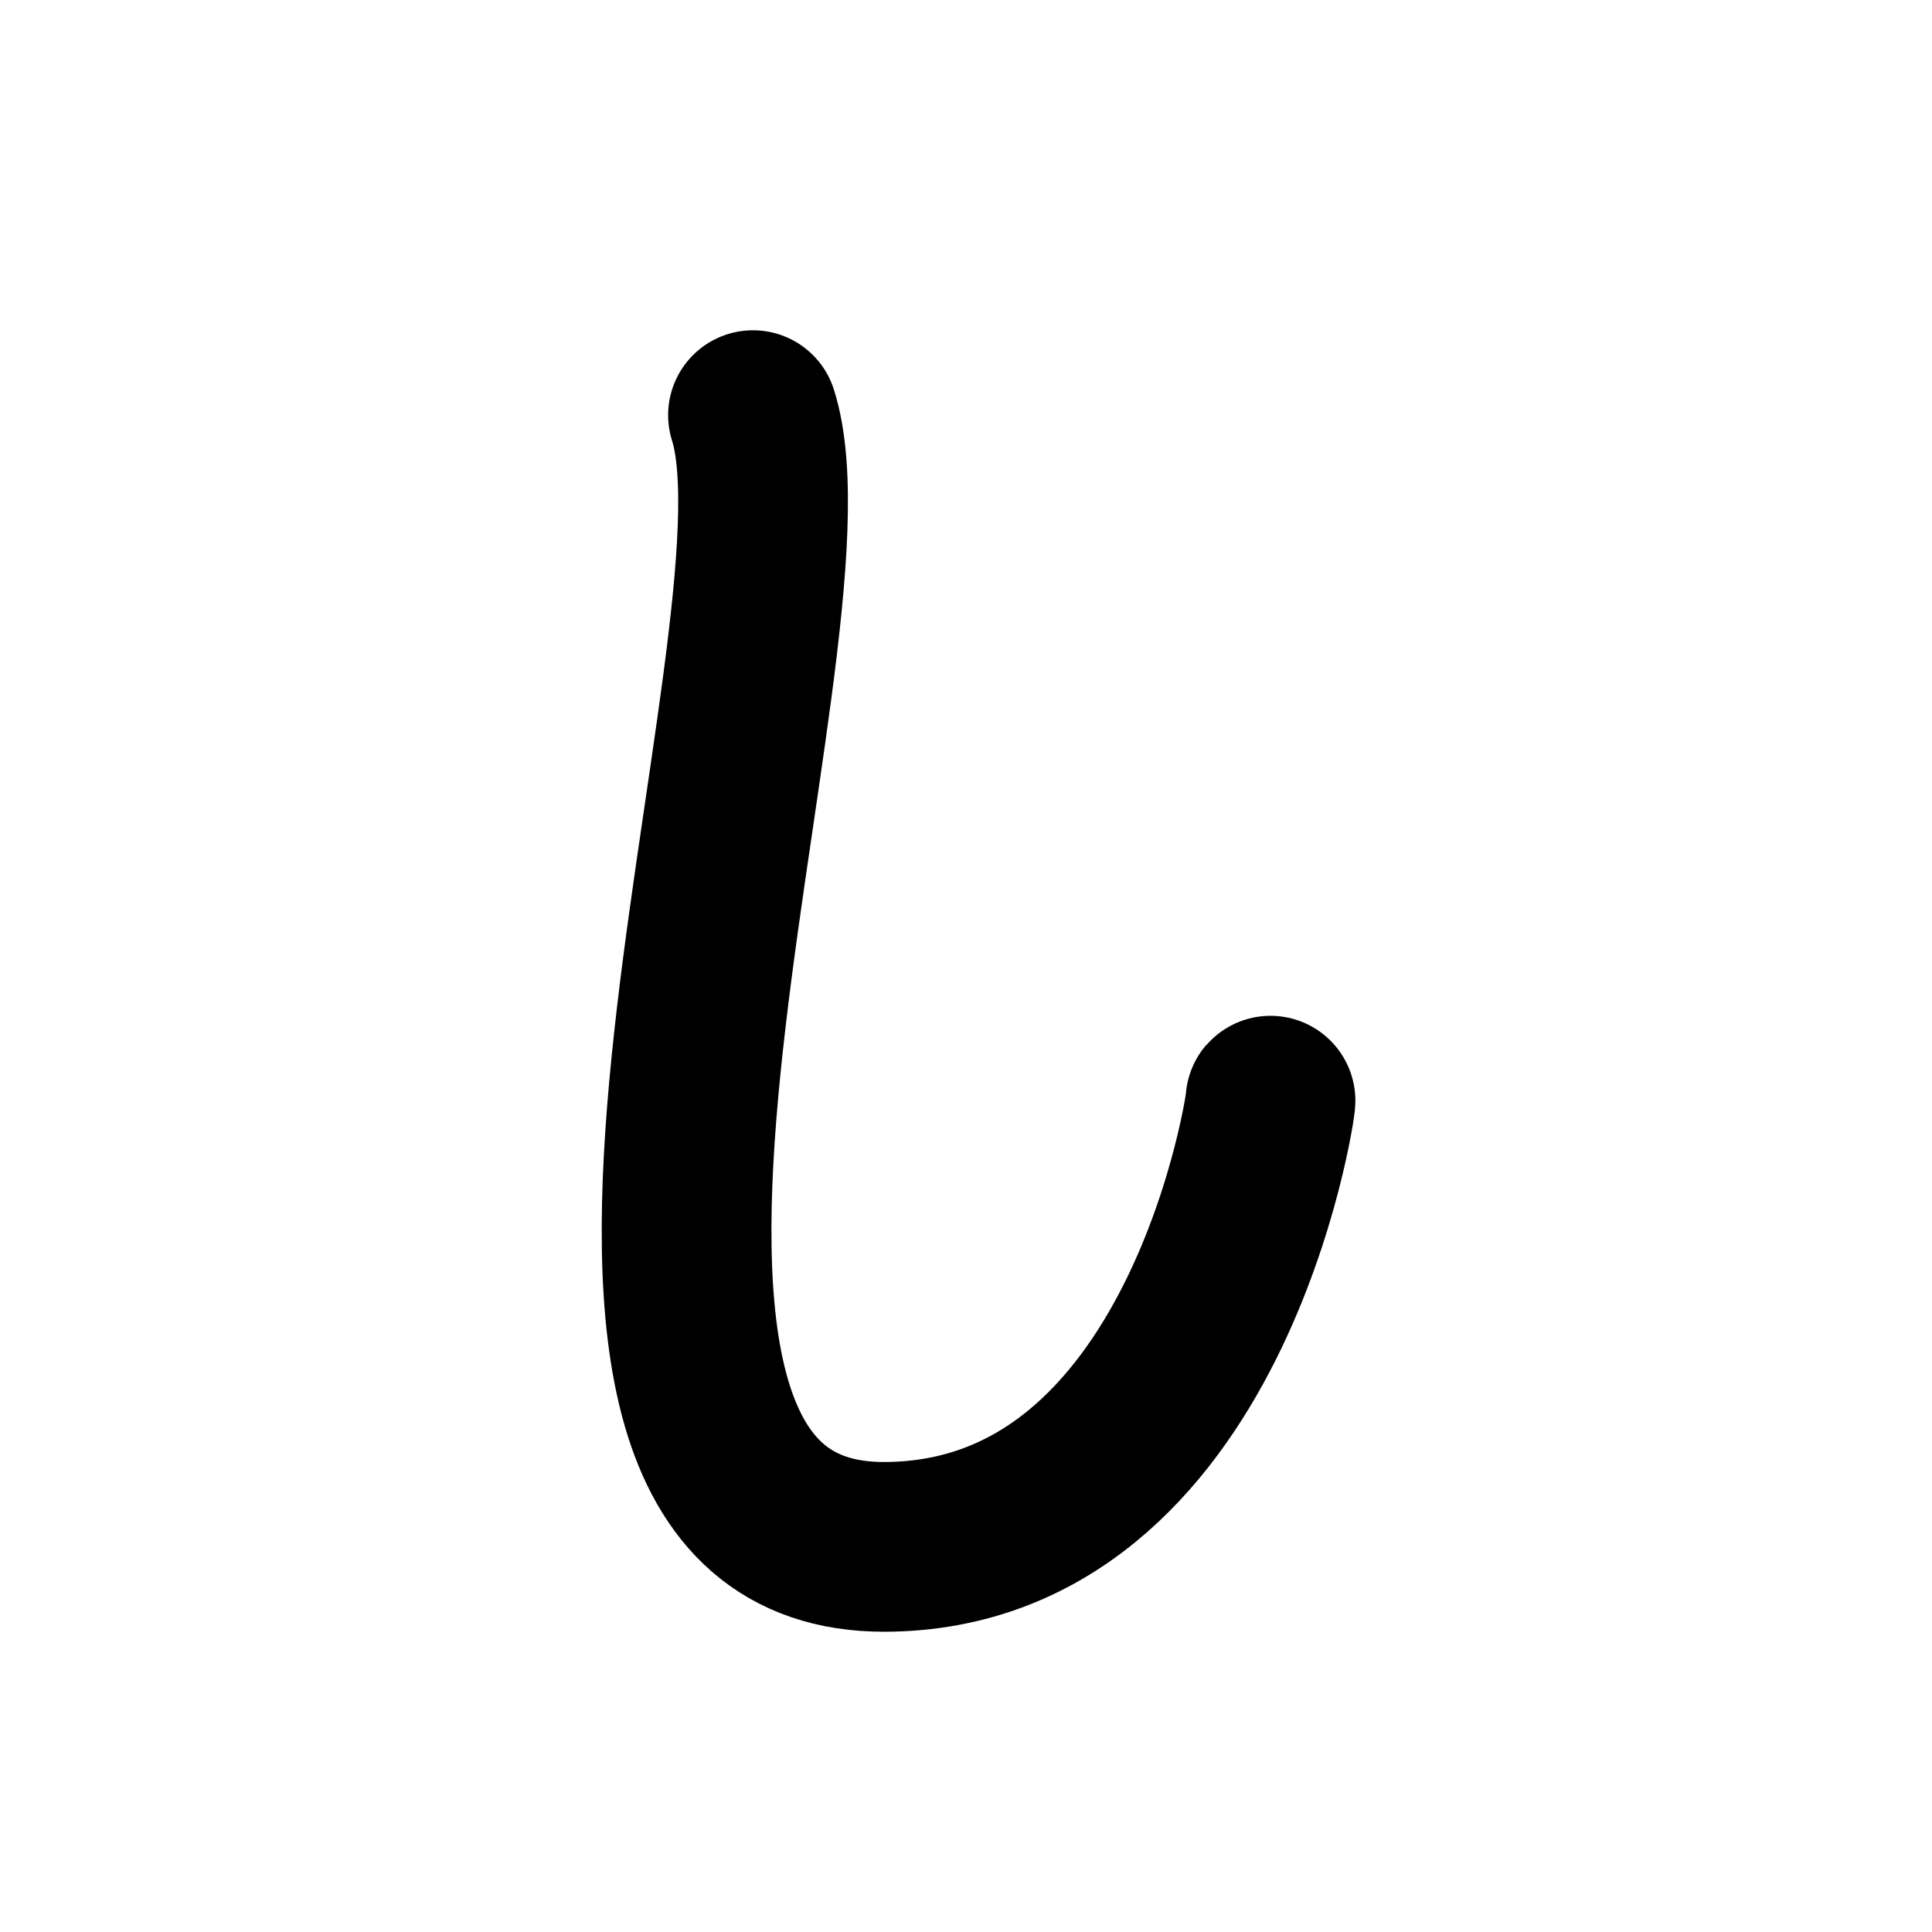 <svg width="121" height="121" viewBox="0 0 121 121" fill="none" xmlns="http://www.w3.org/2000/svg">
<path d="M47.159 26C51.579 39.98 30.479 96.95 55.409 96.88C75.669 96.81 79.679 68.79 79.569 68.92" stroke="black" stroke-width="10.63" stroke-linecap="round" stroke-linejoin="round"/>
</svg>
